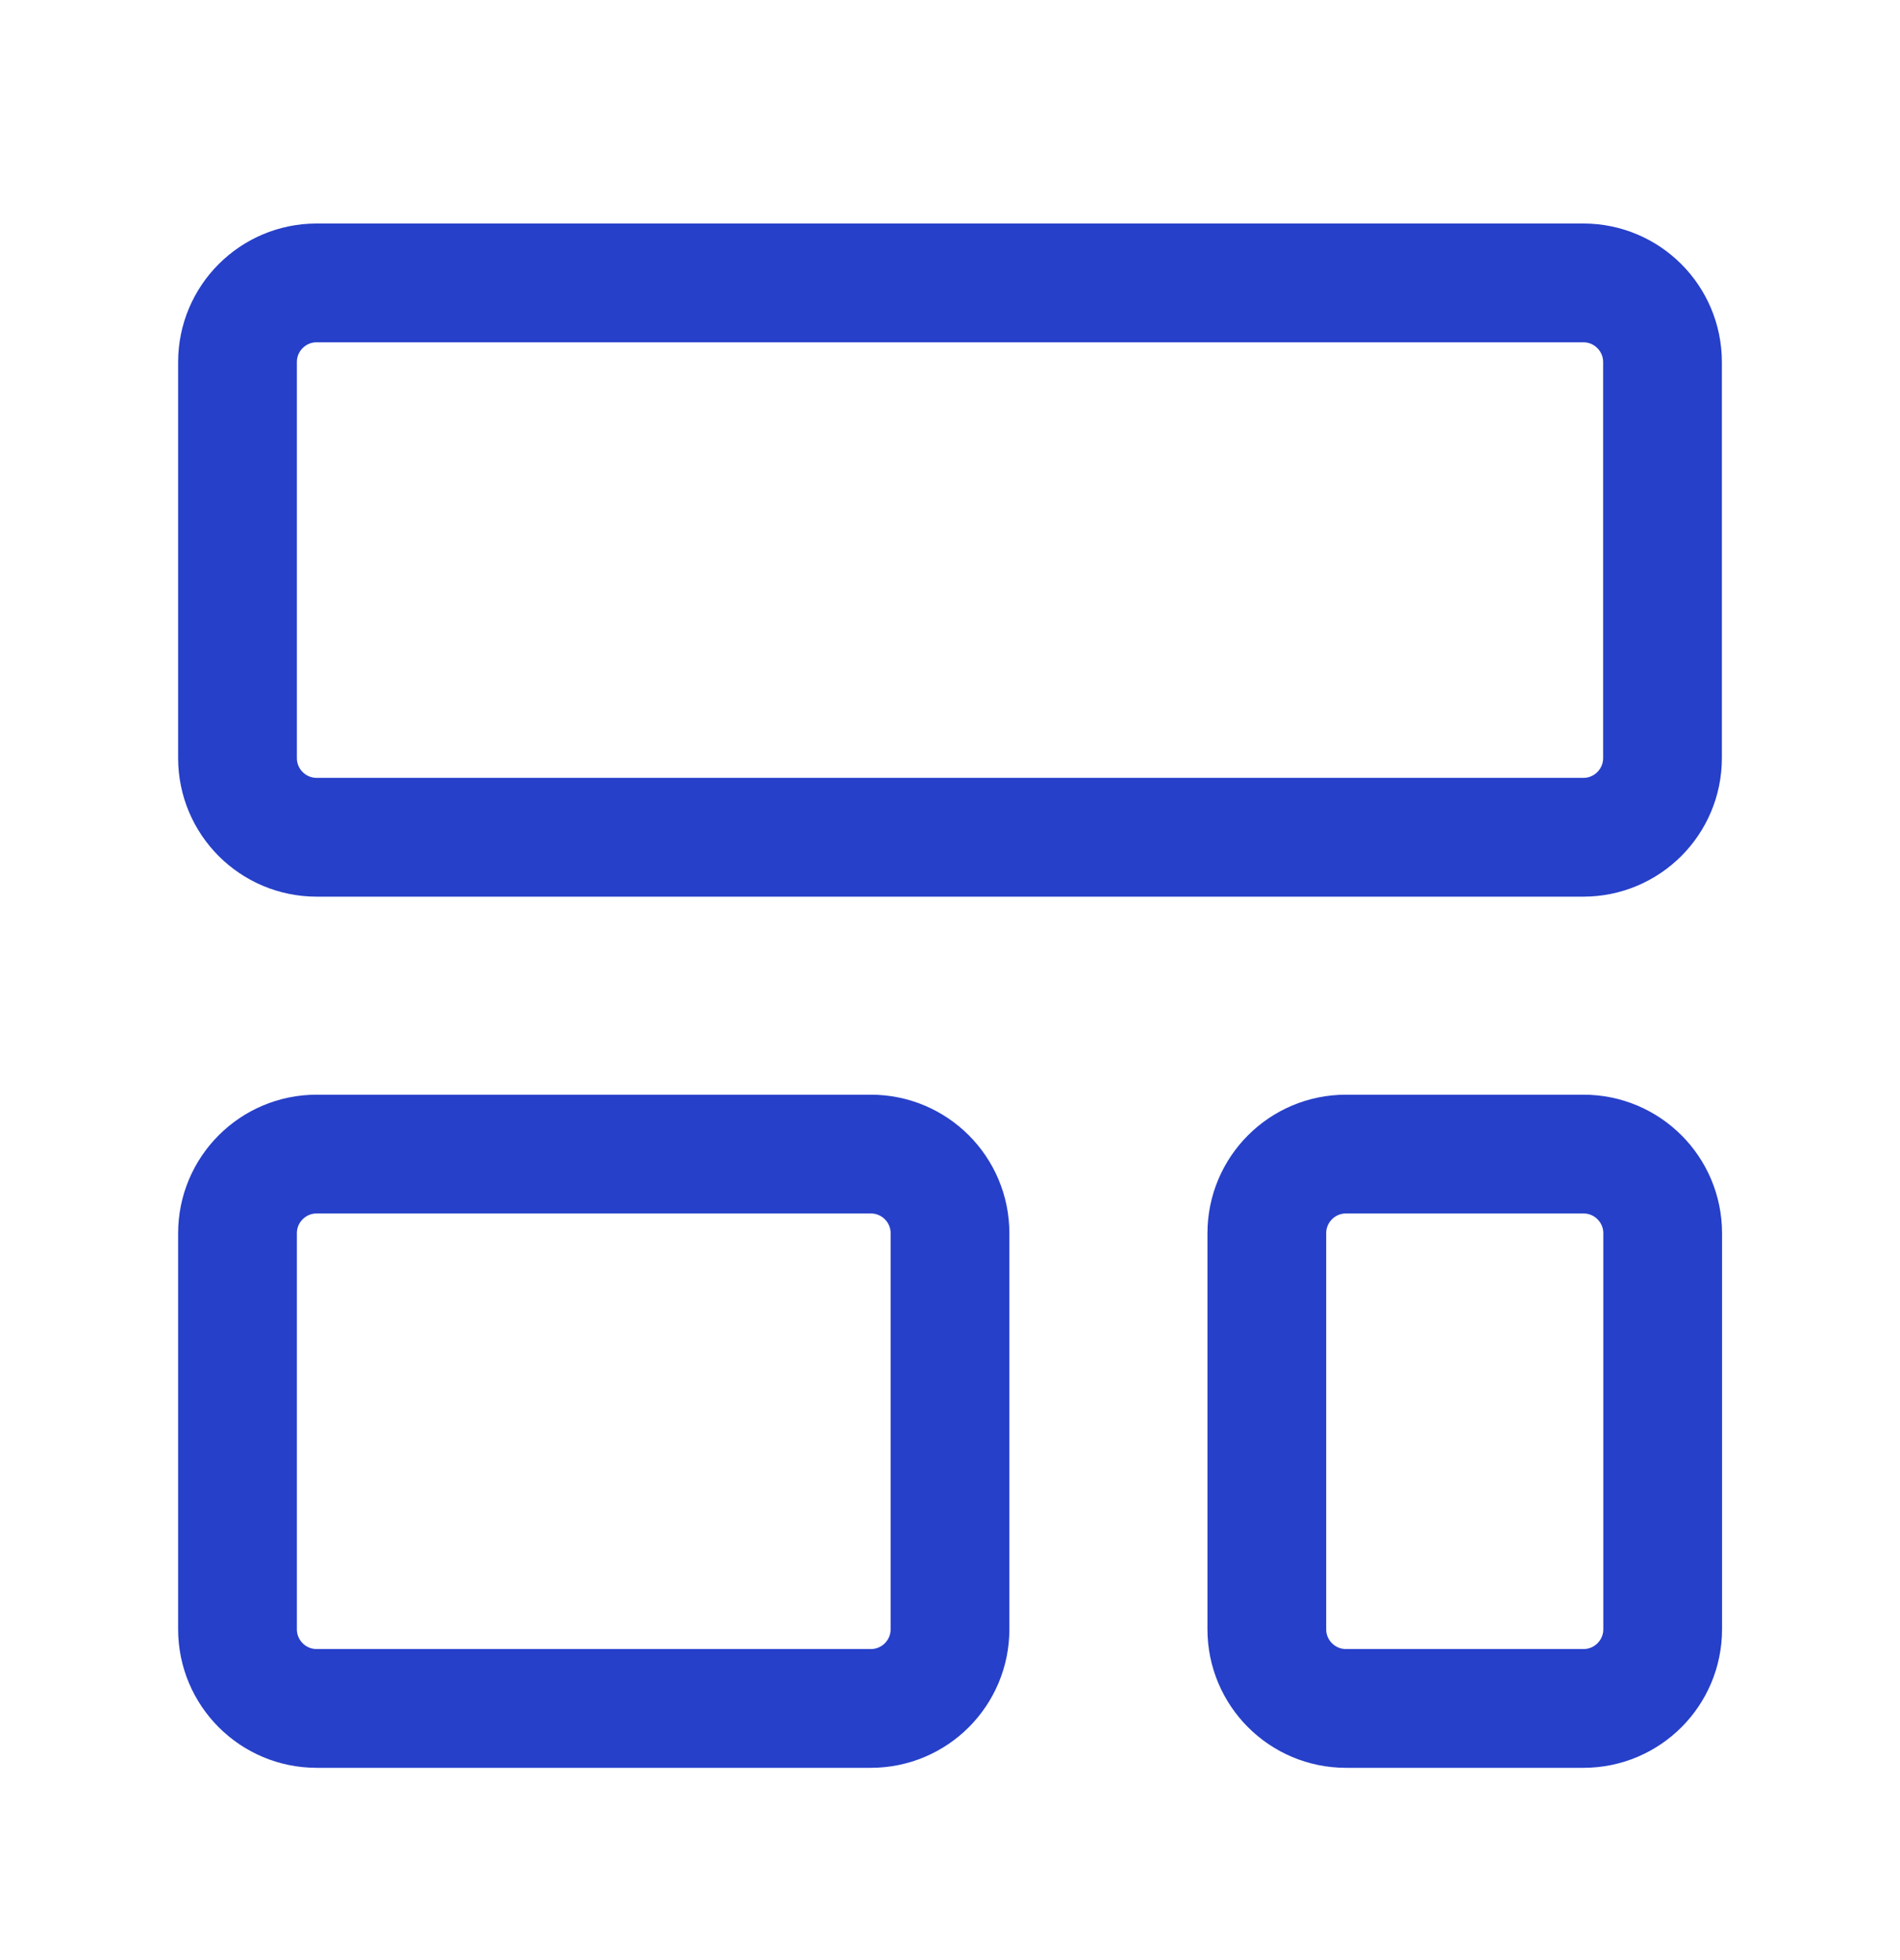 <svg width="32" height="33" viewBox="0 0 32 33" fill="none" xmlns="http://www.w3.org/2000/svg">
<path d="M26.667 4.763H5.333C4.597 4.763 4 5.36 4 6.096V12.763C4 13.499 4.597 14.096 5.333 14.096H26.667C27.403 14.096 28 13.499 28 12.763V6.096C28 5.36 27.403 4.763 26.667 4.763Z" stroke="#2640C9" stroke-width="2" stroke-linecap="round" stroke-linejoin="round"/>
<path d="M14.667 19.43H5.333C4.597 19.43 4 20.027 4 20.763V27.43C4 28.166 4.597 28.763 5.333 28.763H14.667C15.403 28.763 16 28.166 16 27.43V20.763C16 20.027 15.403 19.43 14.667 19.43Z" stroke="#2640C9" stroke-width="2" stroke-linecap="round" stroke-linejoin="round"/>
<path d="M26.669 19.43H22.669C21.933 19.43 21.336 20.027 21.336 20.763V27.43C21.336 28.166 21.933 28.763 22.669 28.763H26.669C27.406 28.763 28.003 28.166 28.003 27.43V20.763C28.003 20.027 27.406 19.43 26.669 19.43Z" stroke="#2640C9" stroke-width="2" stroke-linecap="round" stroke-linejoin="round"/>
</svg>
